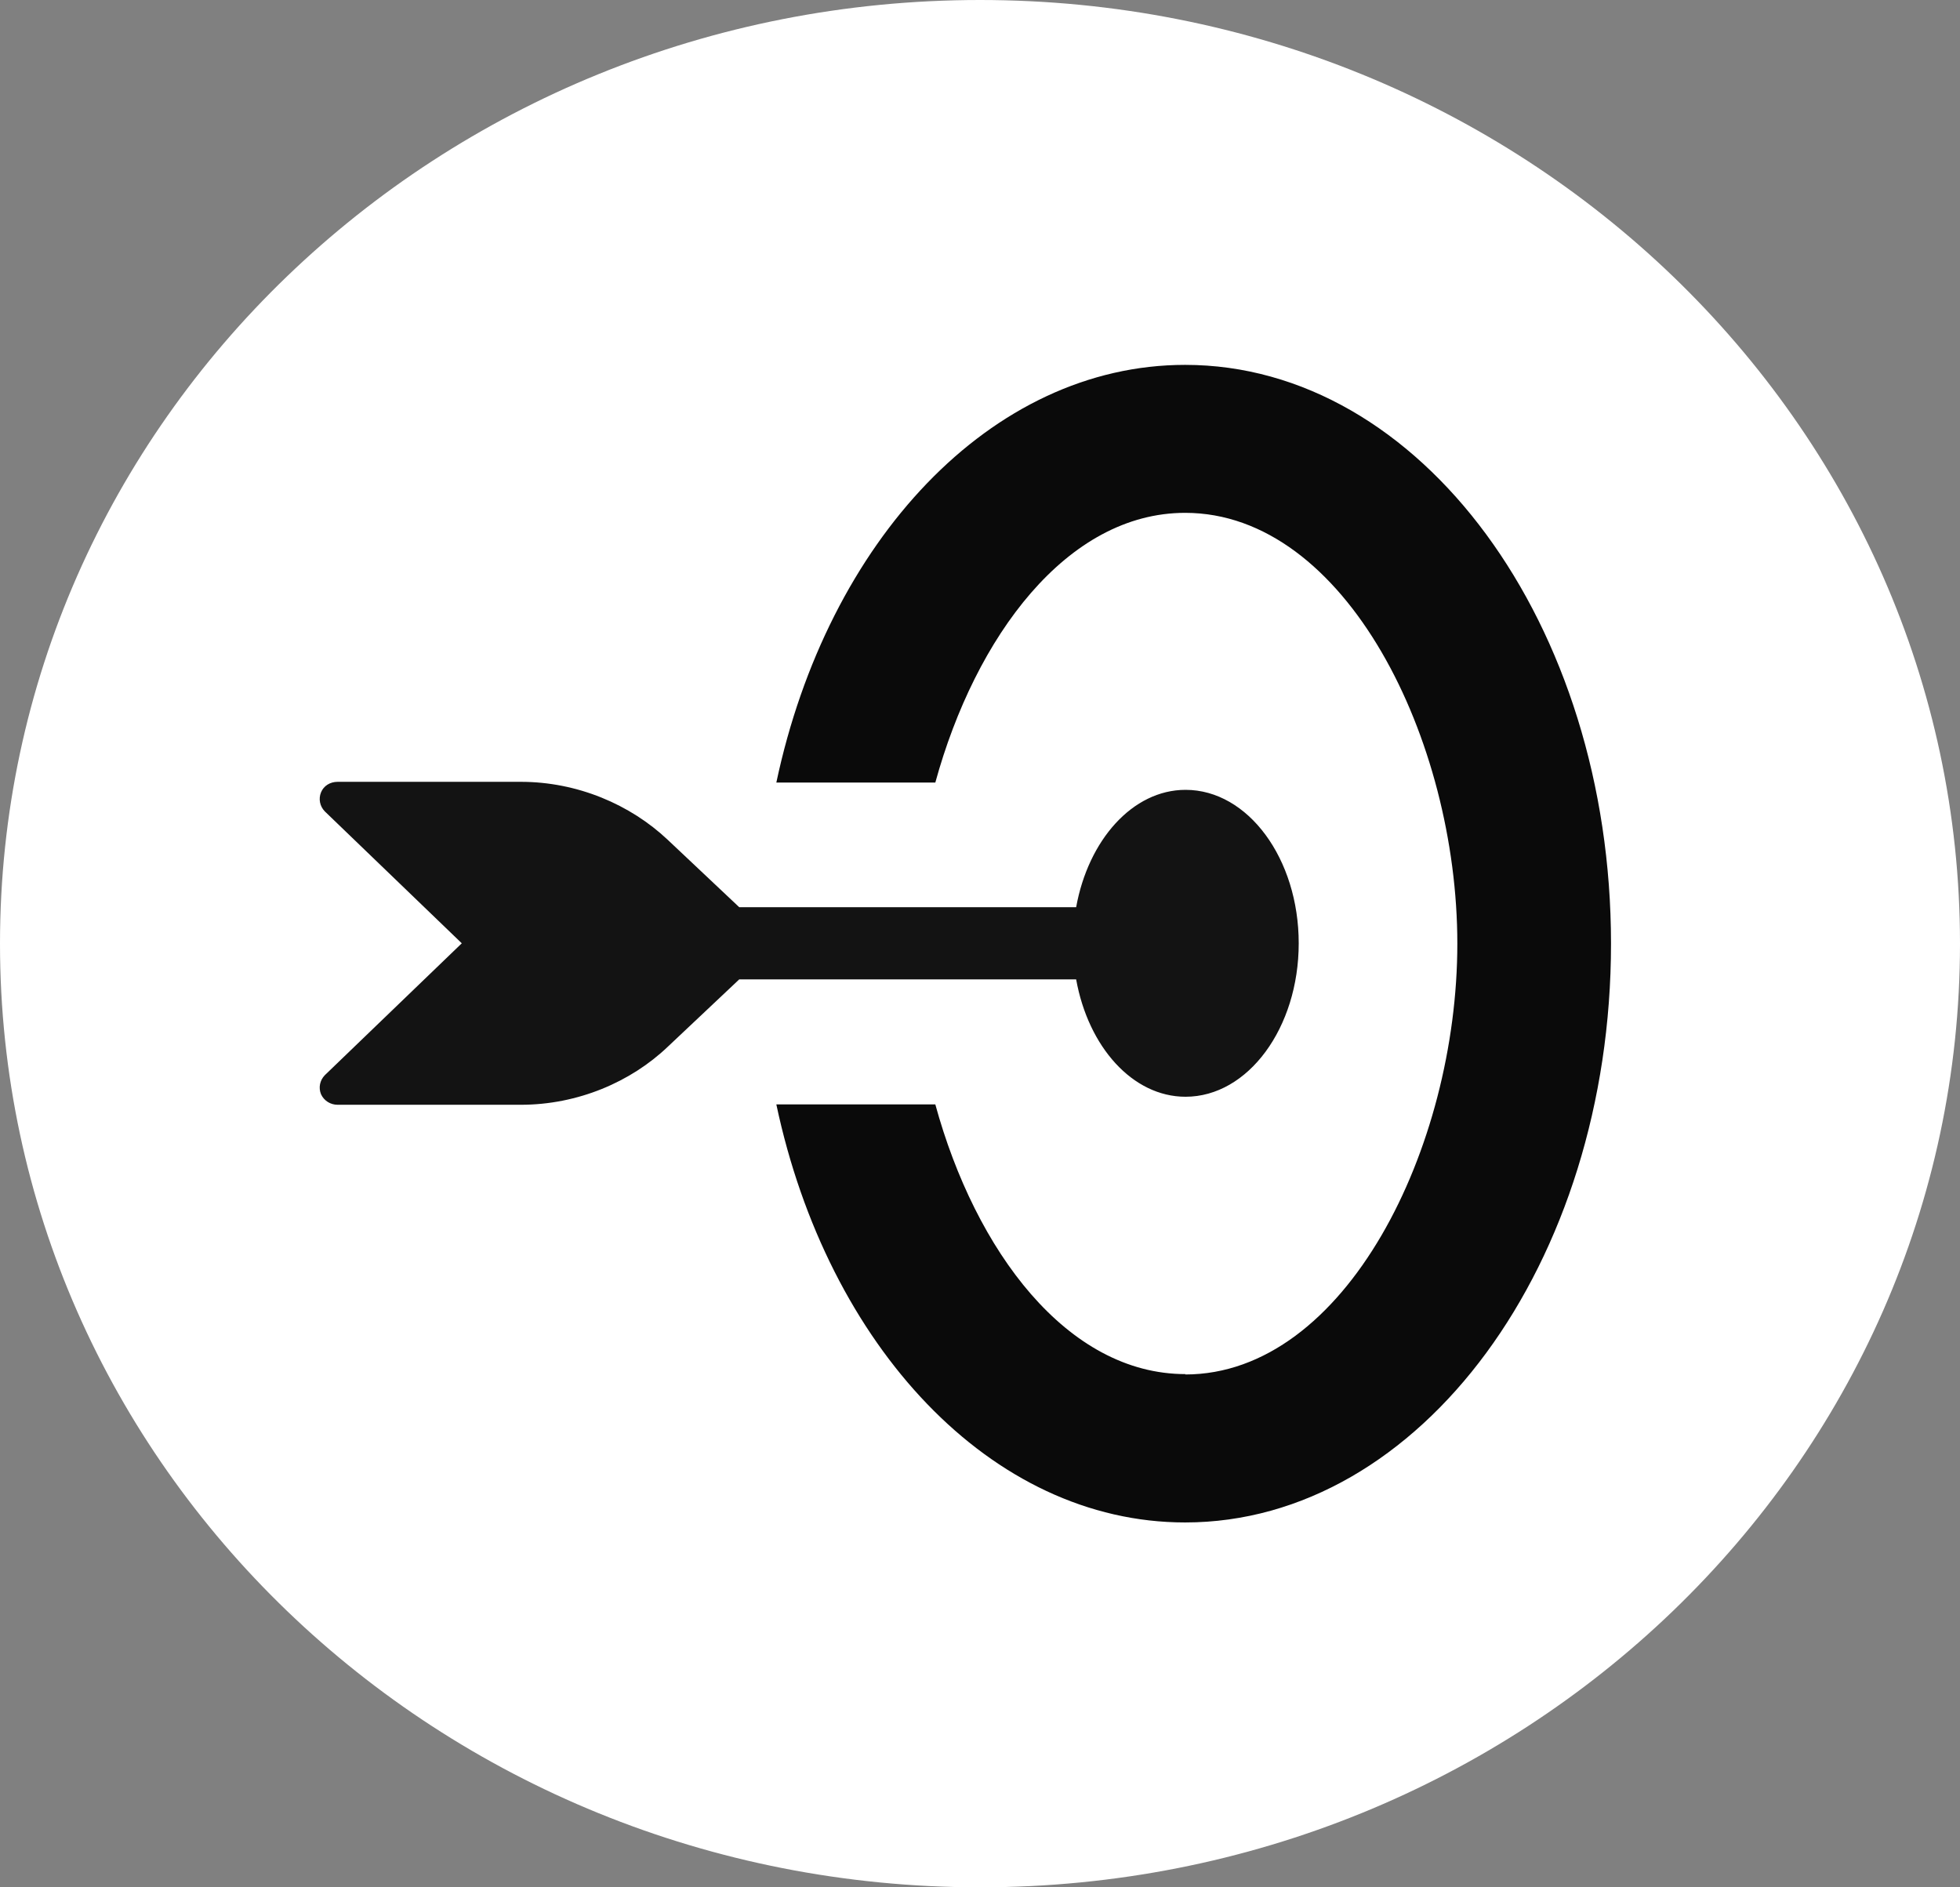 <svg width="54" height="52" viewBox="0 0 54 52" fill="none" xmlns="http://www.w3.org/2000/svg">
<rect x="0" y="0" width="54" height="52" fill="#808080" stroke="none"/>
<g clip-path="url(#clip0_77_19)">
<path d="M27 52C41.913 52 54 40.361 54 26C54 11.639 41.913 0 27 0C12.087 0 0 11.639 0 26C0 40.361 12.087 52 27 52Z" fill="white"/>
<path d="M32.652 37.87C37.074 37.87 40.151 31.614 40.151 26C40.151 20.386 37.074 14.13 32.652 14.13C29.399 14.13 26.875 17.534 25.769 21.561H21.389C22.797 14.913 27.302 10.053 32.652 10.053C39.129 10.053 44.385 17.193 44.385 26C44.385 34.807 39.129 41.947 32.652 41.947C27.302 41.947 22.797 37.077 21.389 30.429H25.769C26.875 34.466 29.399 37.86 32.663 37.86" fill="#0A0A0A"/>
<path d="M12.733 26L8.948 22.355C8.812 22.214 8.771 22.013 8.844 21.832C8.917 21.652 9.094 21.541 9.302 21.541H14.35C15.904 21.541 17.364 22.164 18.396 23.138L20.367 24.996H29.649C29.983 23.148 31.203 21.762 32.663 21.762C34.384 21.762 35.781 23.66 35.781 25.99C35.781 28.32 34.384 30.218 32.663 30.218C31.203 30.218 29.983 28.842 29.649 26.984H20.367L18.396 28.842C17.385 29.806 15.925 30.439 14.35 30.439H9.302C9.104 30.439 8.927 30.328 8.844 30.148C8.771 29.967 8.812 29.766 8.948 29.625L12.733 25.98V26Z" fill="#131313"/>
</g>
<defs>
<clipPath id="clip0_77_19">
<rect width="54" height="52" fill="white"/>
</clipPath>
</defs>
</svg>
